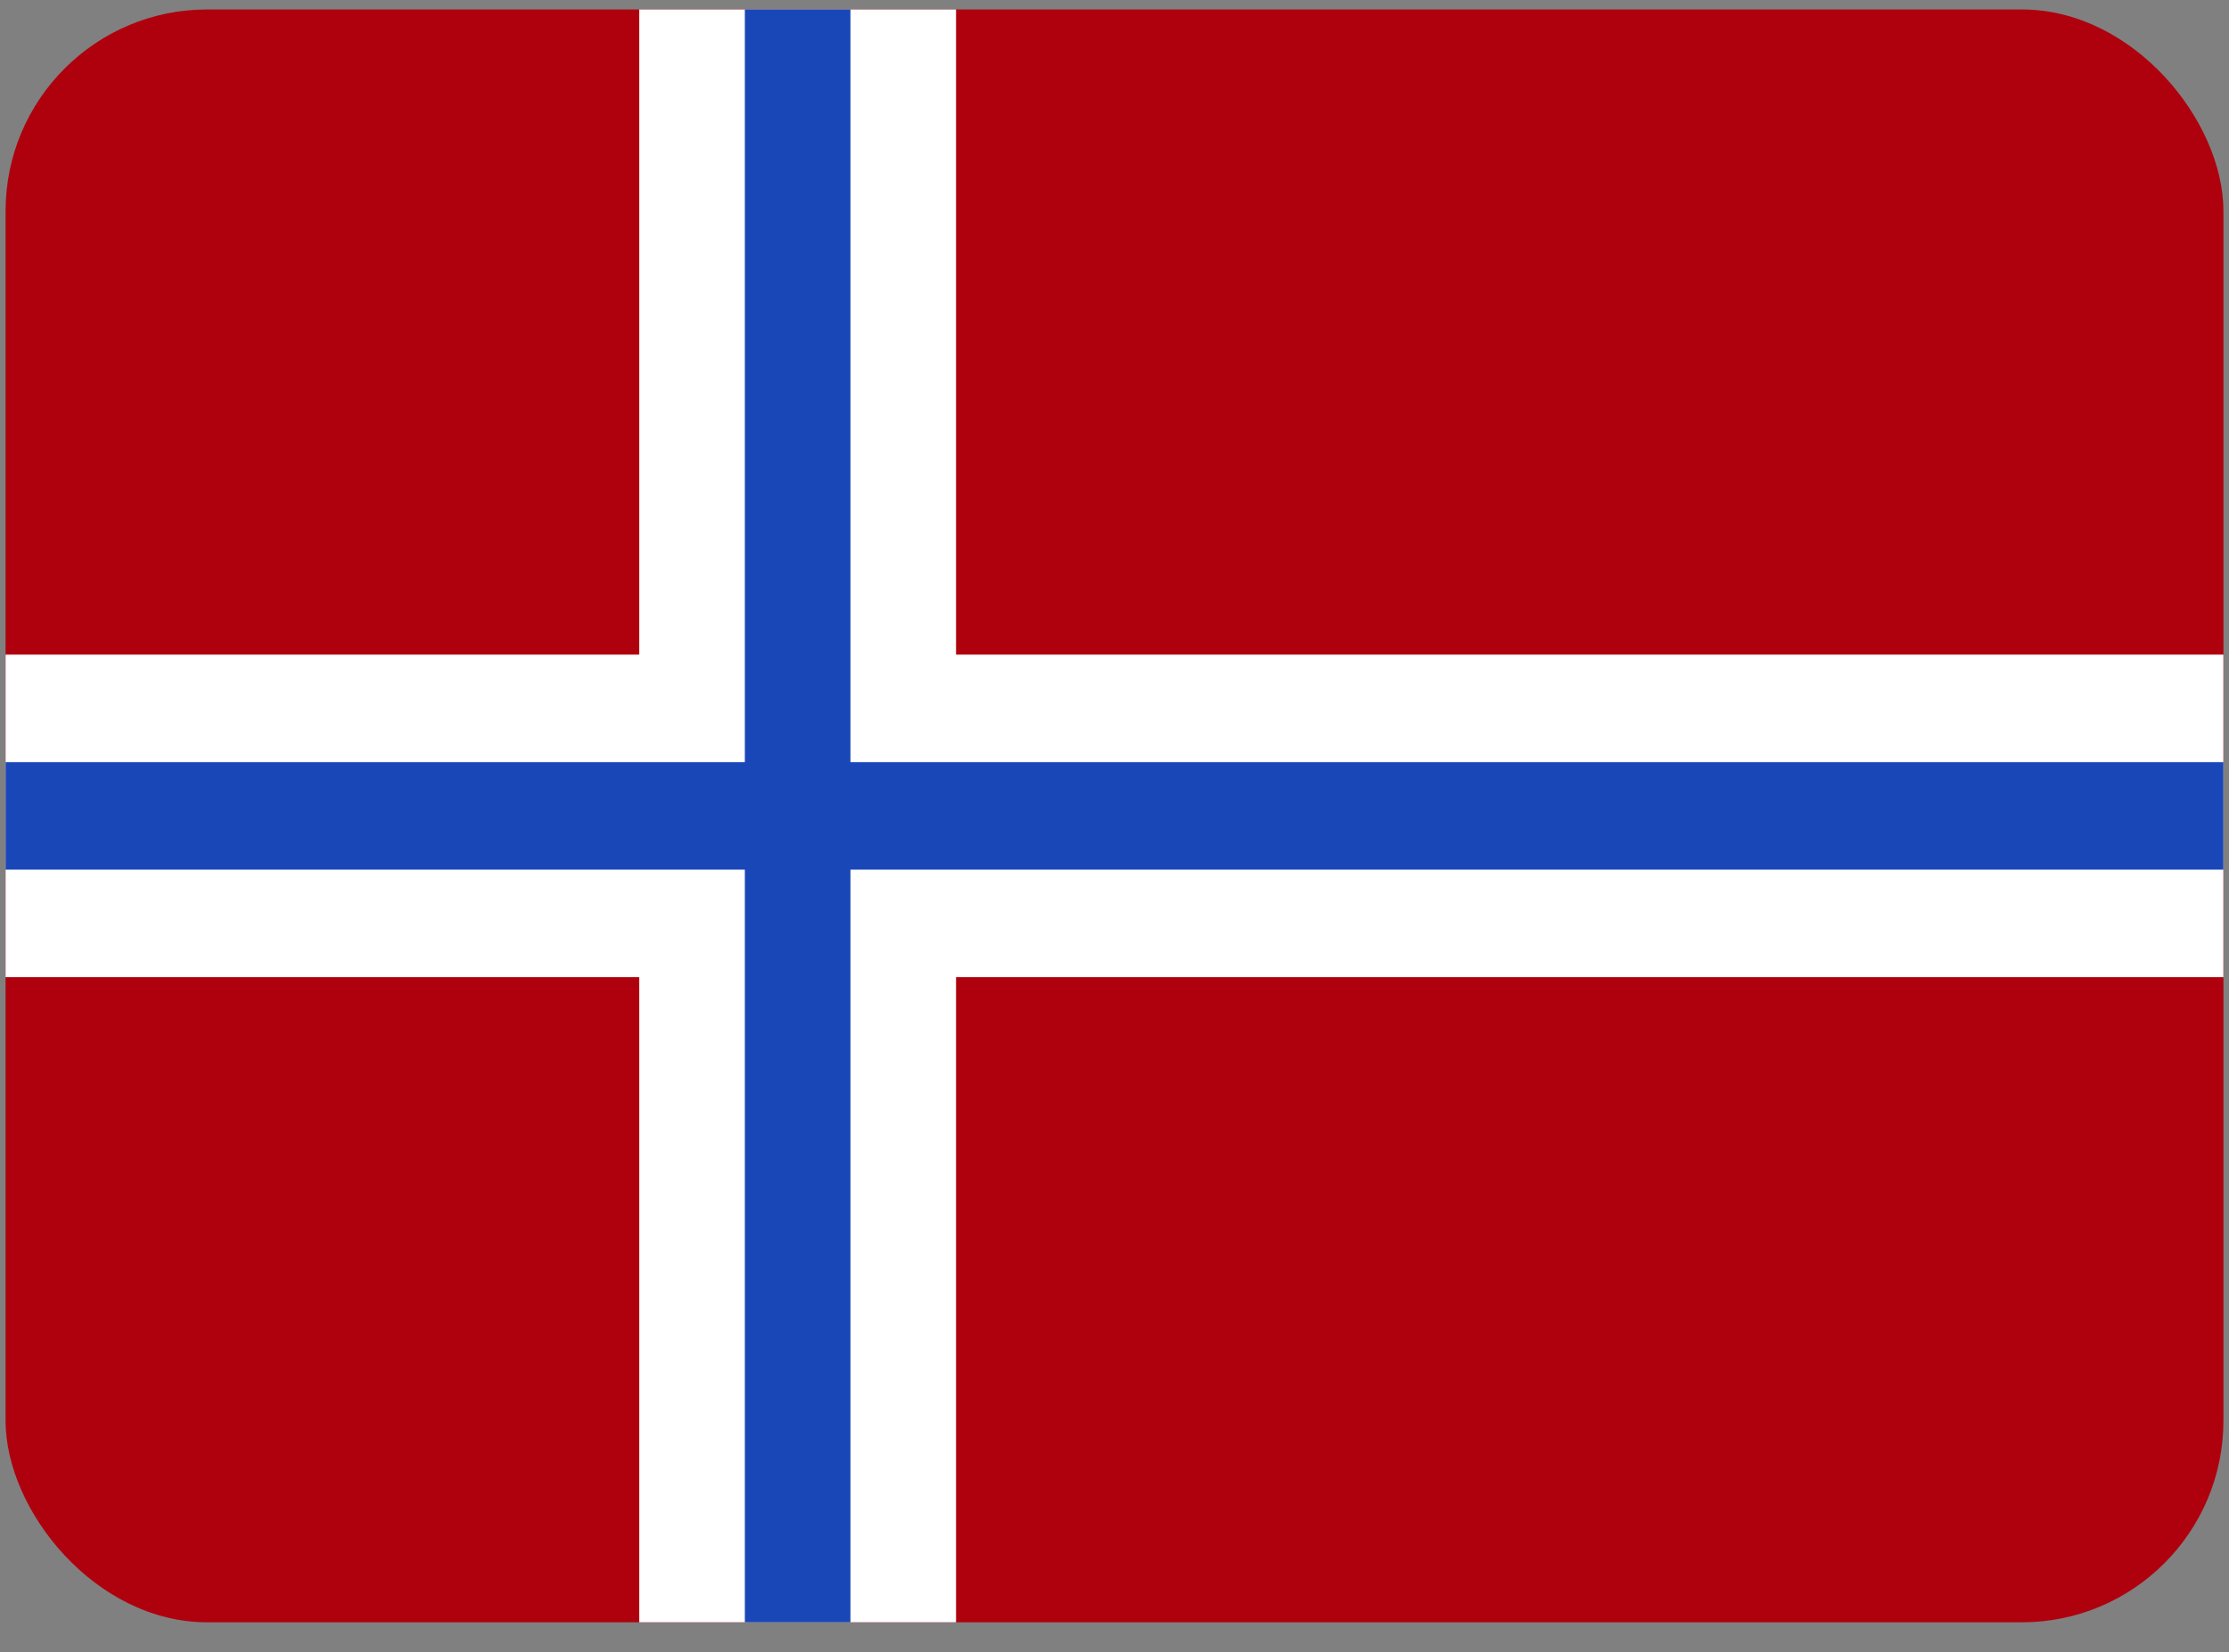 <svg width="58" height="43" viewBox="0 0 58 43" fill="none" xmlns="http://www.w3.org/2000/svg">
<rect x="0" y="0" width="58" height="43" fill="#808080" stroke="none"/>
<g clip-path="url(#clip0_666_1599)">
<rect x="0.145" y="0.246" width="57.71" height="41.971" rx="5.246" fill="#AF010D"/>
<path fill-rule="evenodd" clip-rule="evenodd" d="M16.633 25.429H0.145V17.035H16.633V0.246H24.877V17.035H57.854V25.429H24.877V42.217H16.633V25.429Z" fill="white"/>
<path fill-rule="evenodd" clip-rule="evenodd" d="M19.381 22.631H0.145V19.833H19.381V0.246H22.129V19.833H57.854V22.631H22.129V42.217H19.381V22.631Z" fill="#1A47B8"/>
</g>
<defs>
<clipPath id="clip0_666_1599">
<rect x="0.145" y="0.246" width="57.71" height="41.971" rx="5.246" fill="white"/>
</clipPath>
</defs>
</svg>
